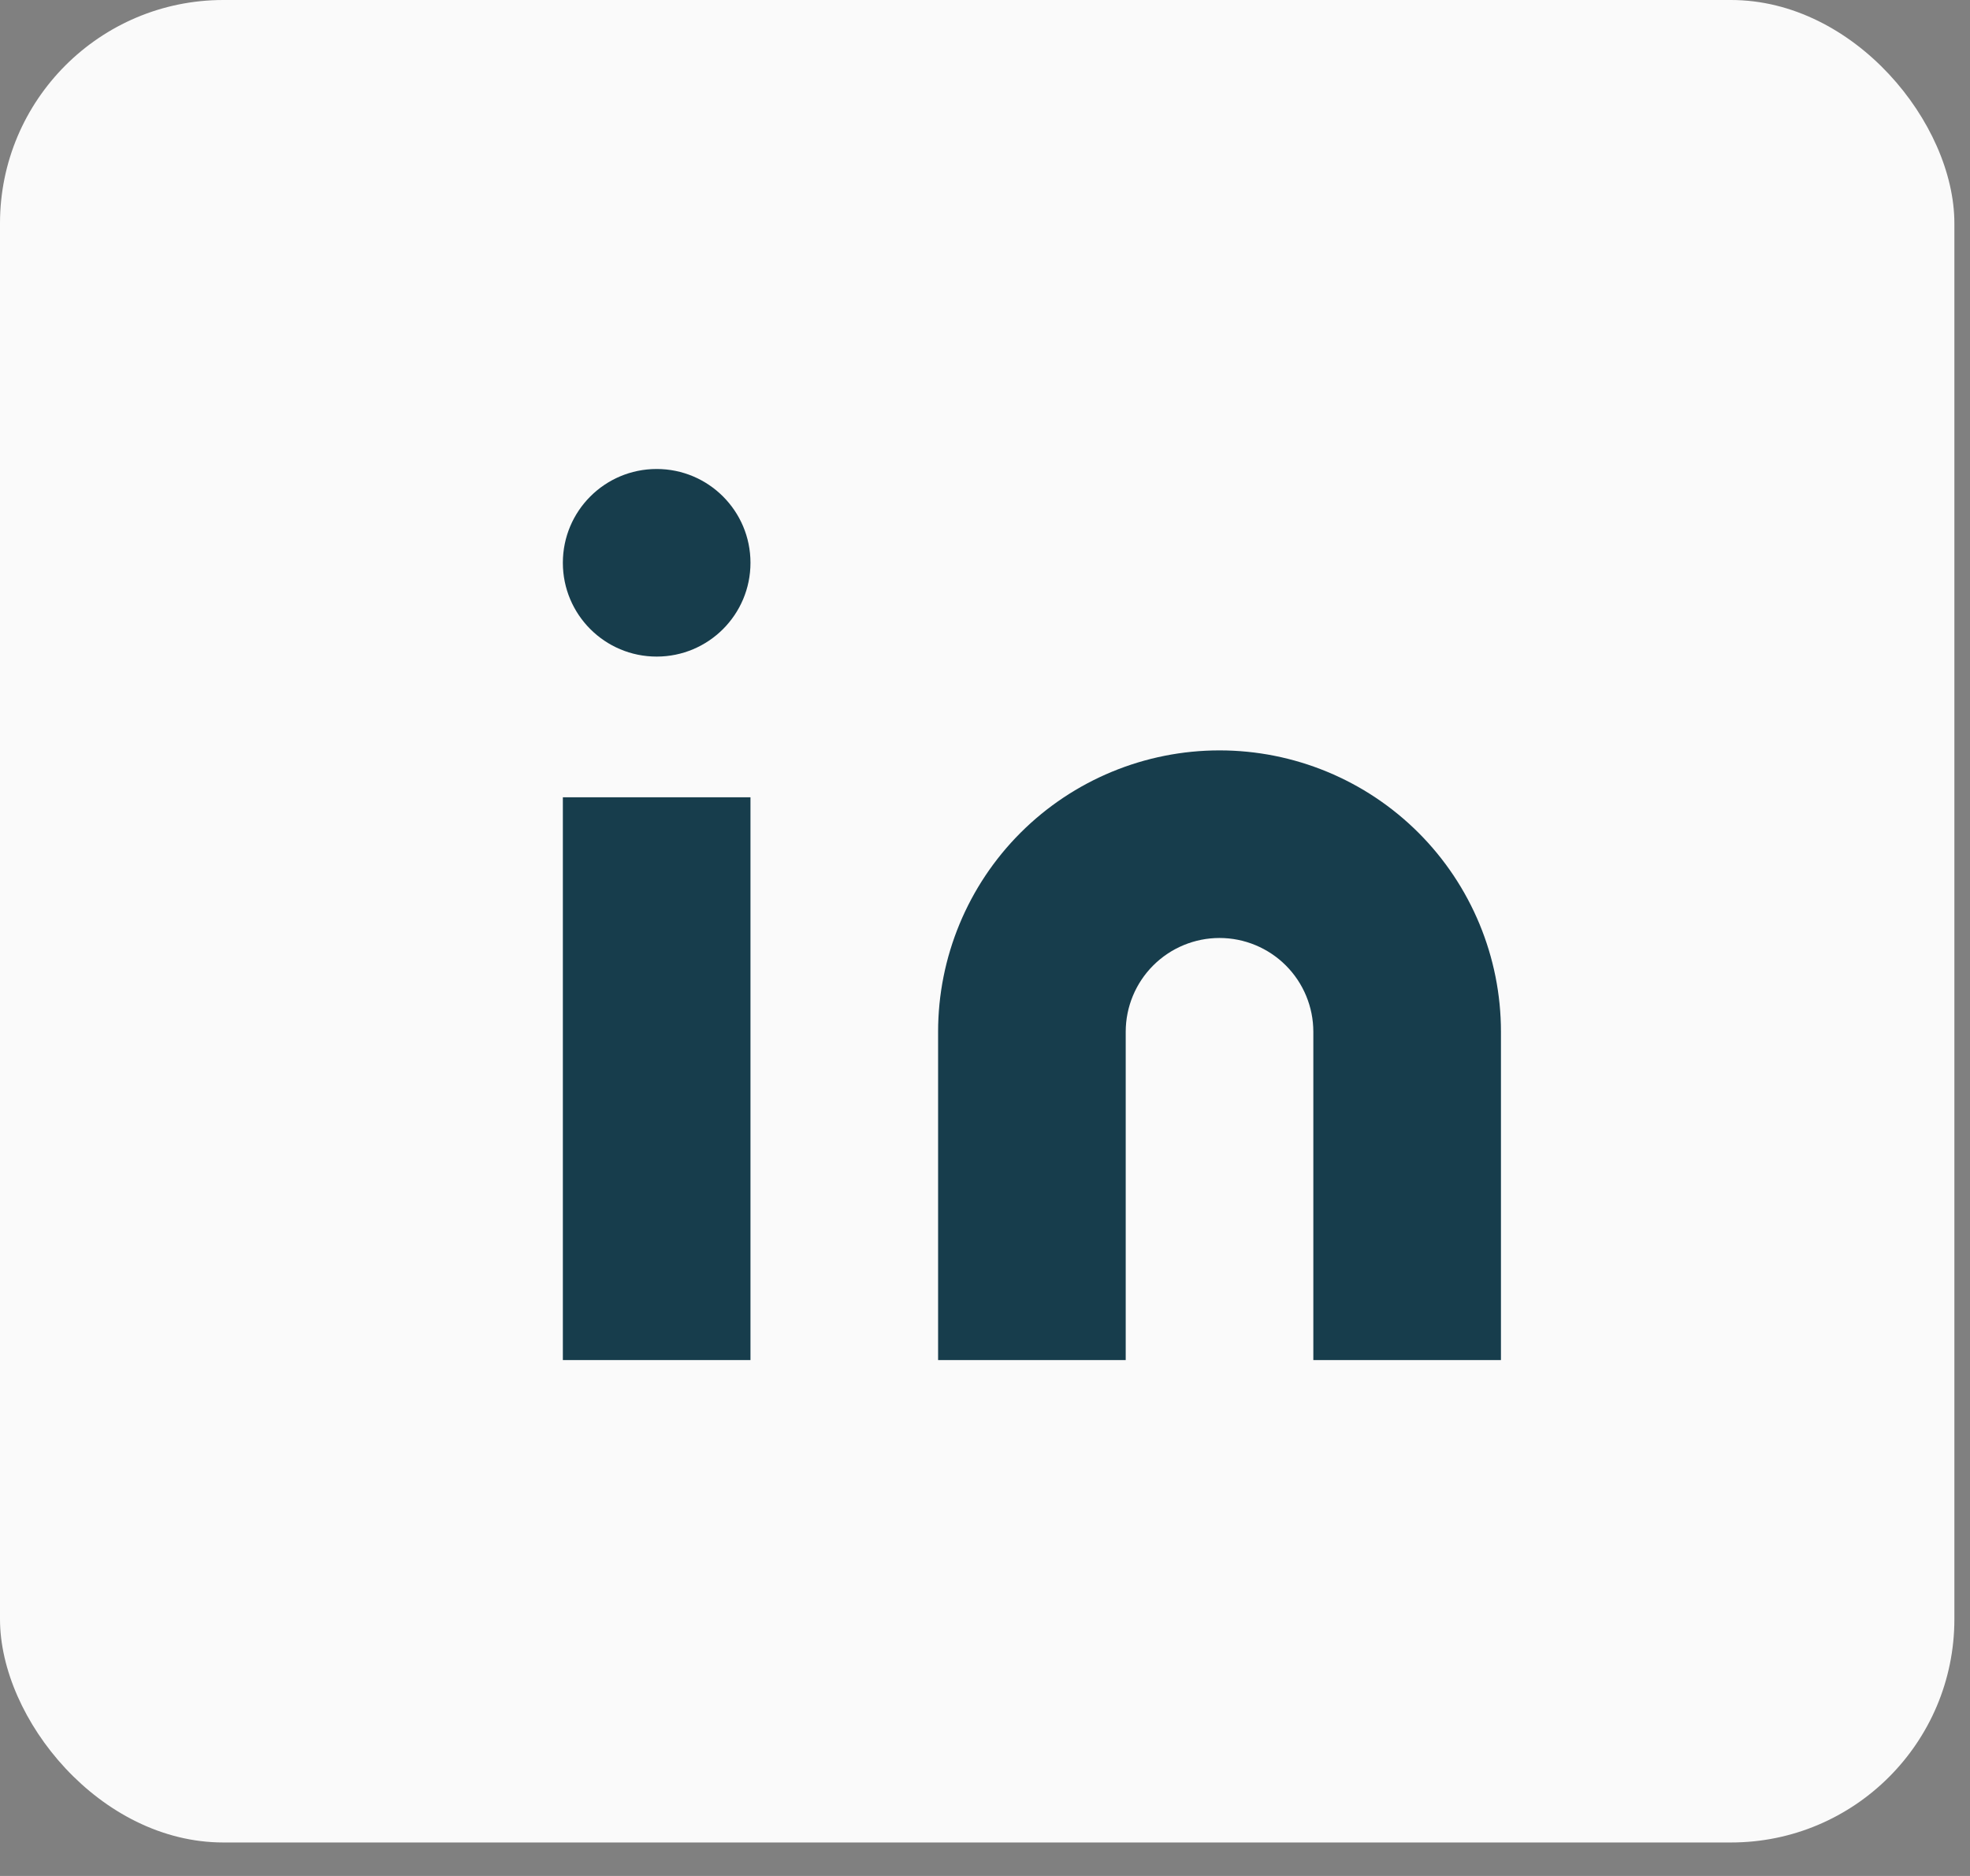 <svg width="42" height="40" viewBox="0 0 42 40" fill="none" xmlns="http://www.w3.org/2000/svg">
<rect x="0" y="0" width="42" height="40" fill="#808080" stroke="none"/>
<rect width="41.667" height="39.286" rx="4.762" fill="#FAFAFA"/>
<rect x="10" y="8" width="24" height="24" rx="4.762" fill="#FAFAFA"/>
<path d="M26 16C27.591 16 29.117 16.632 30.243 17.757C31.368 18.883 32 20.409 32 22V29H28V22C28 21.47 27.789 20.961 27.414 20.586C27.039 20.211 26.53 20 26 20C25.47 20 24.961 20.211 24.586 20.586C24.211 20.961 24 21.47 24 22V29H20V22C20 20.409 20.632 18.883 21.757 17.757C22.883 16.632 24.409 16 26 16Z" fill="#173D4C"/>
<path d="M16 17H12V29H16V17Z" fill="#173D4C"/>
<path d="M14 14C15.105 14 16 13.105 16 12C16 10.895 15.105 10 14 10C12.895 10 12 10.895 12 12C12 13.105 12.895 14 14 14Z" fill="#173D4C"/>
</svg>
